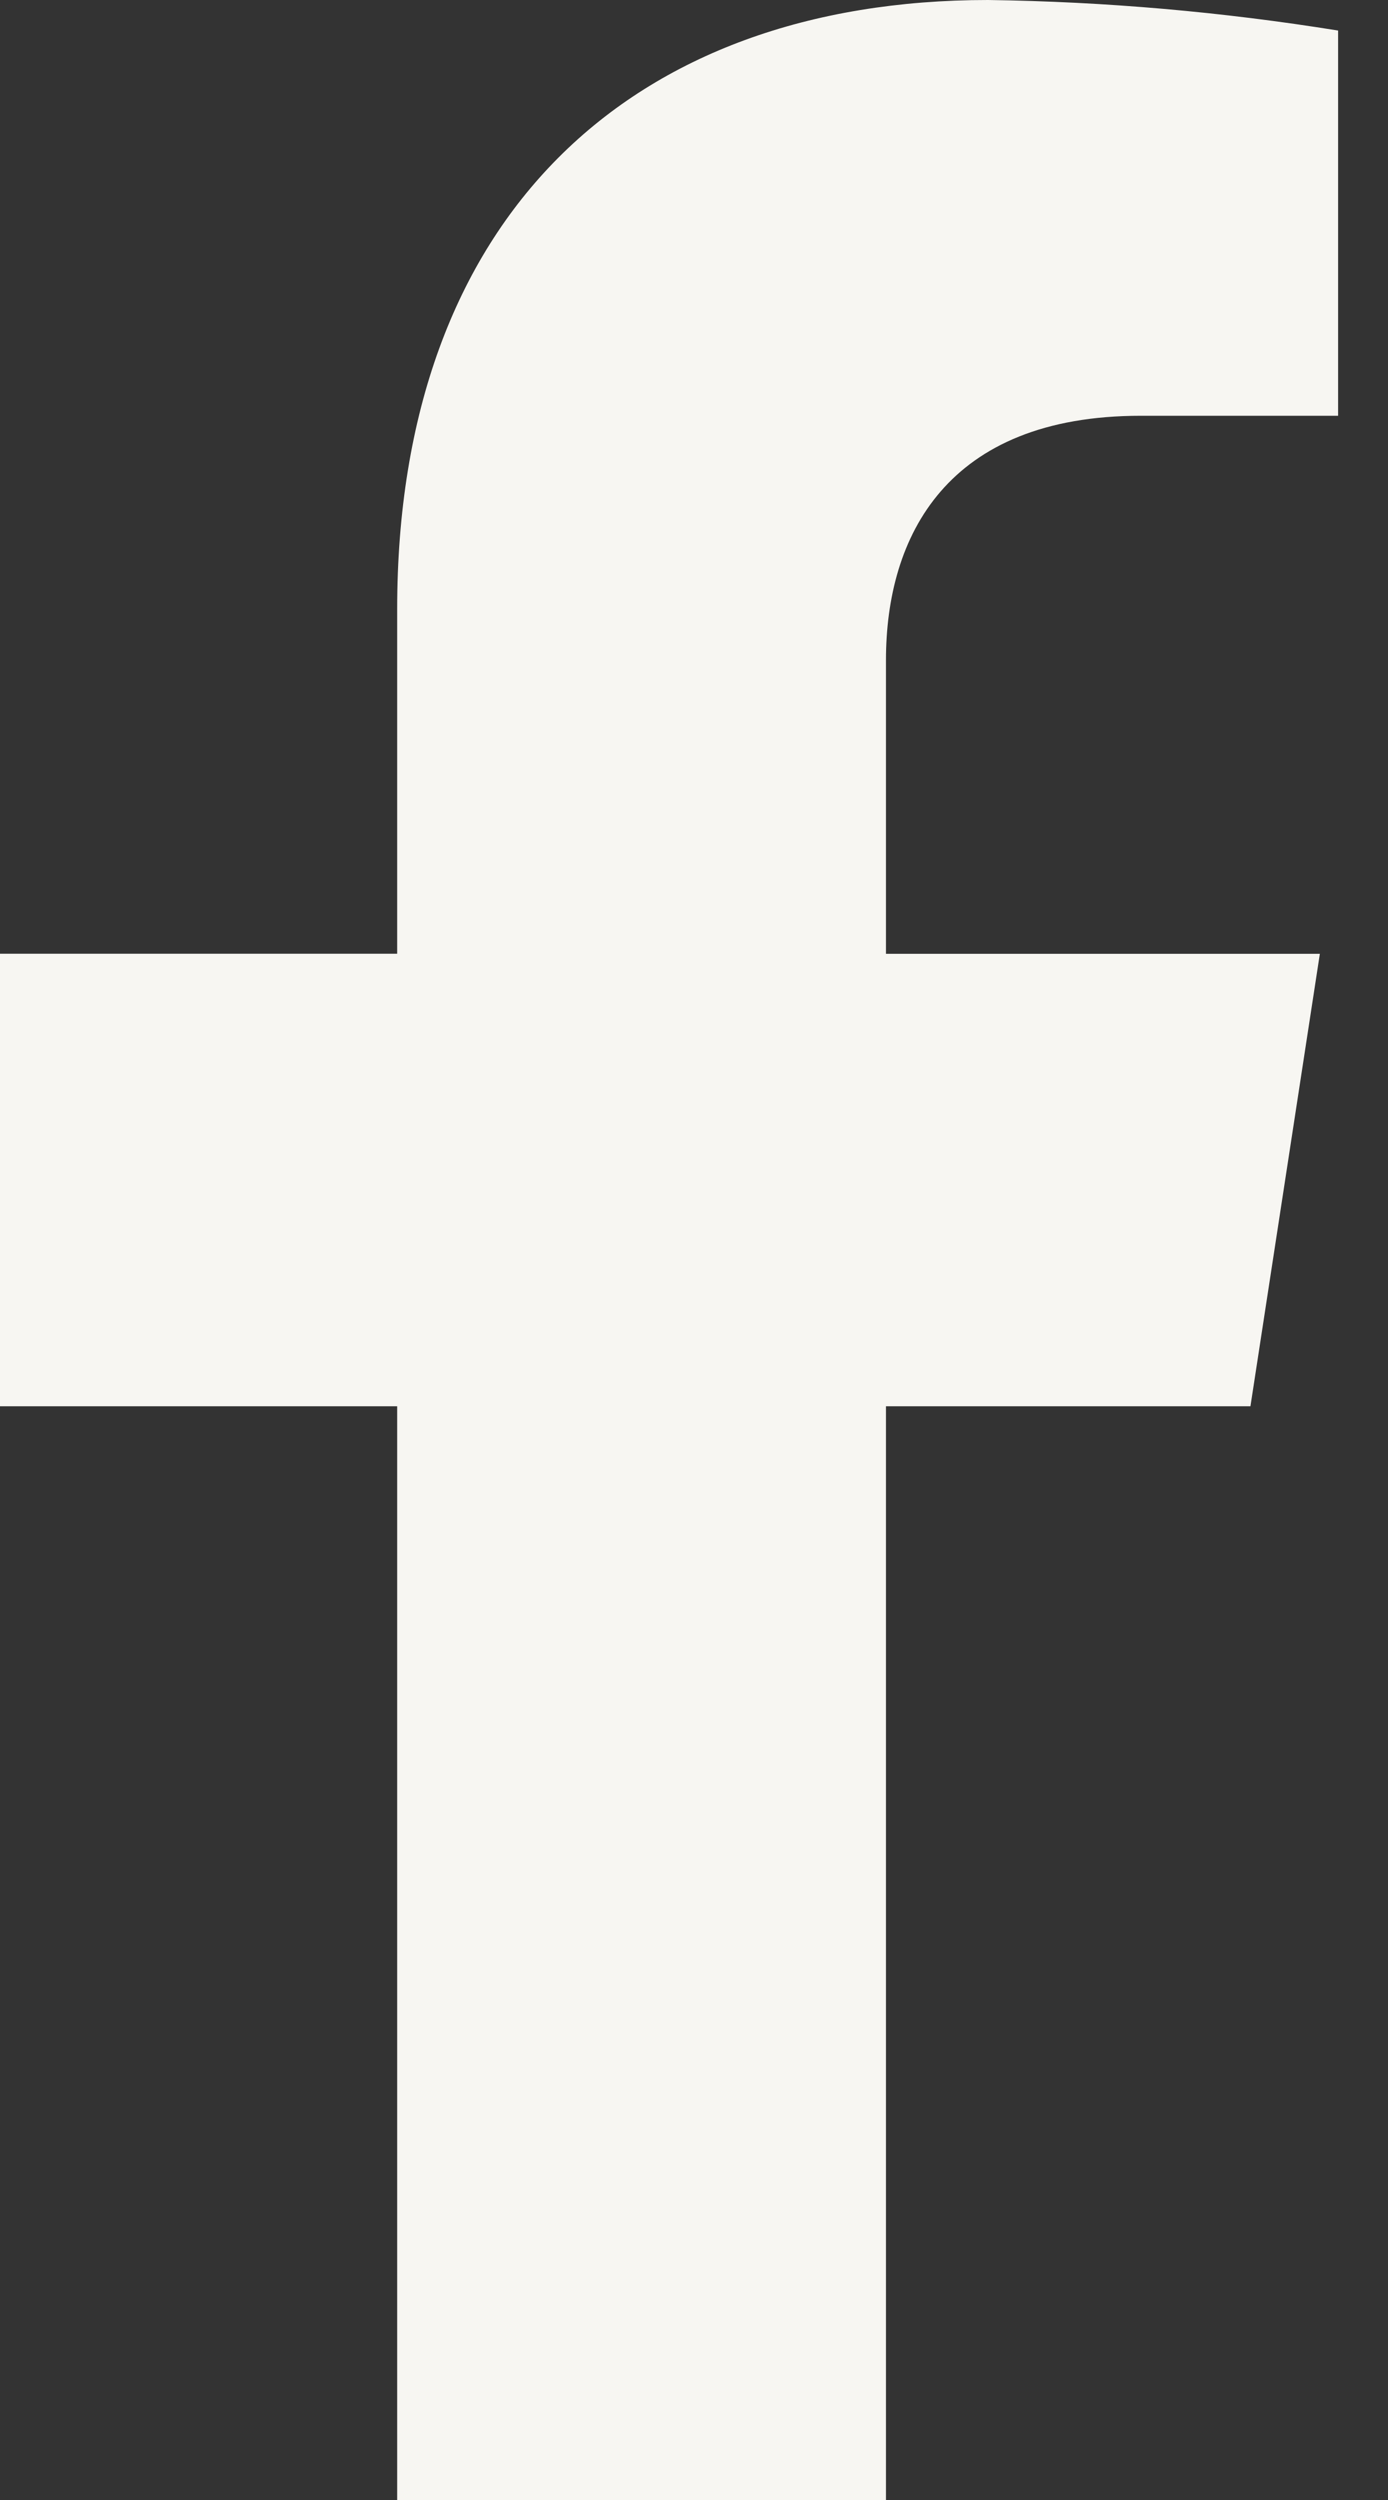 <svg width="20" height="36" viewBox="0 0 20 36" fill="none" xmlns="http://www.w3.org/2000/svg">
<rect x="0" y="0" width="20" height="36" fill="#333333" stroke="none"/>
<path d="M18.018 20.25L19.018 13.735H12.766V9.507C12.766 7.725 13.639 5.987 16.439 5.987H19.281V0.44C17.613 0.171 15.927 0.023 14.237 0C9.091 0 5.723 3.12 5.723 8.769V13.734H0V20.25H5.723V36H12.766V20.25H18.018Z" fill="#F7F6F2"/>
</svg>
